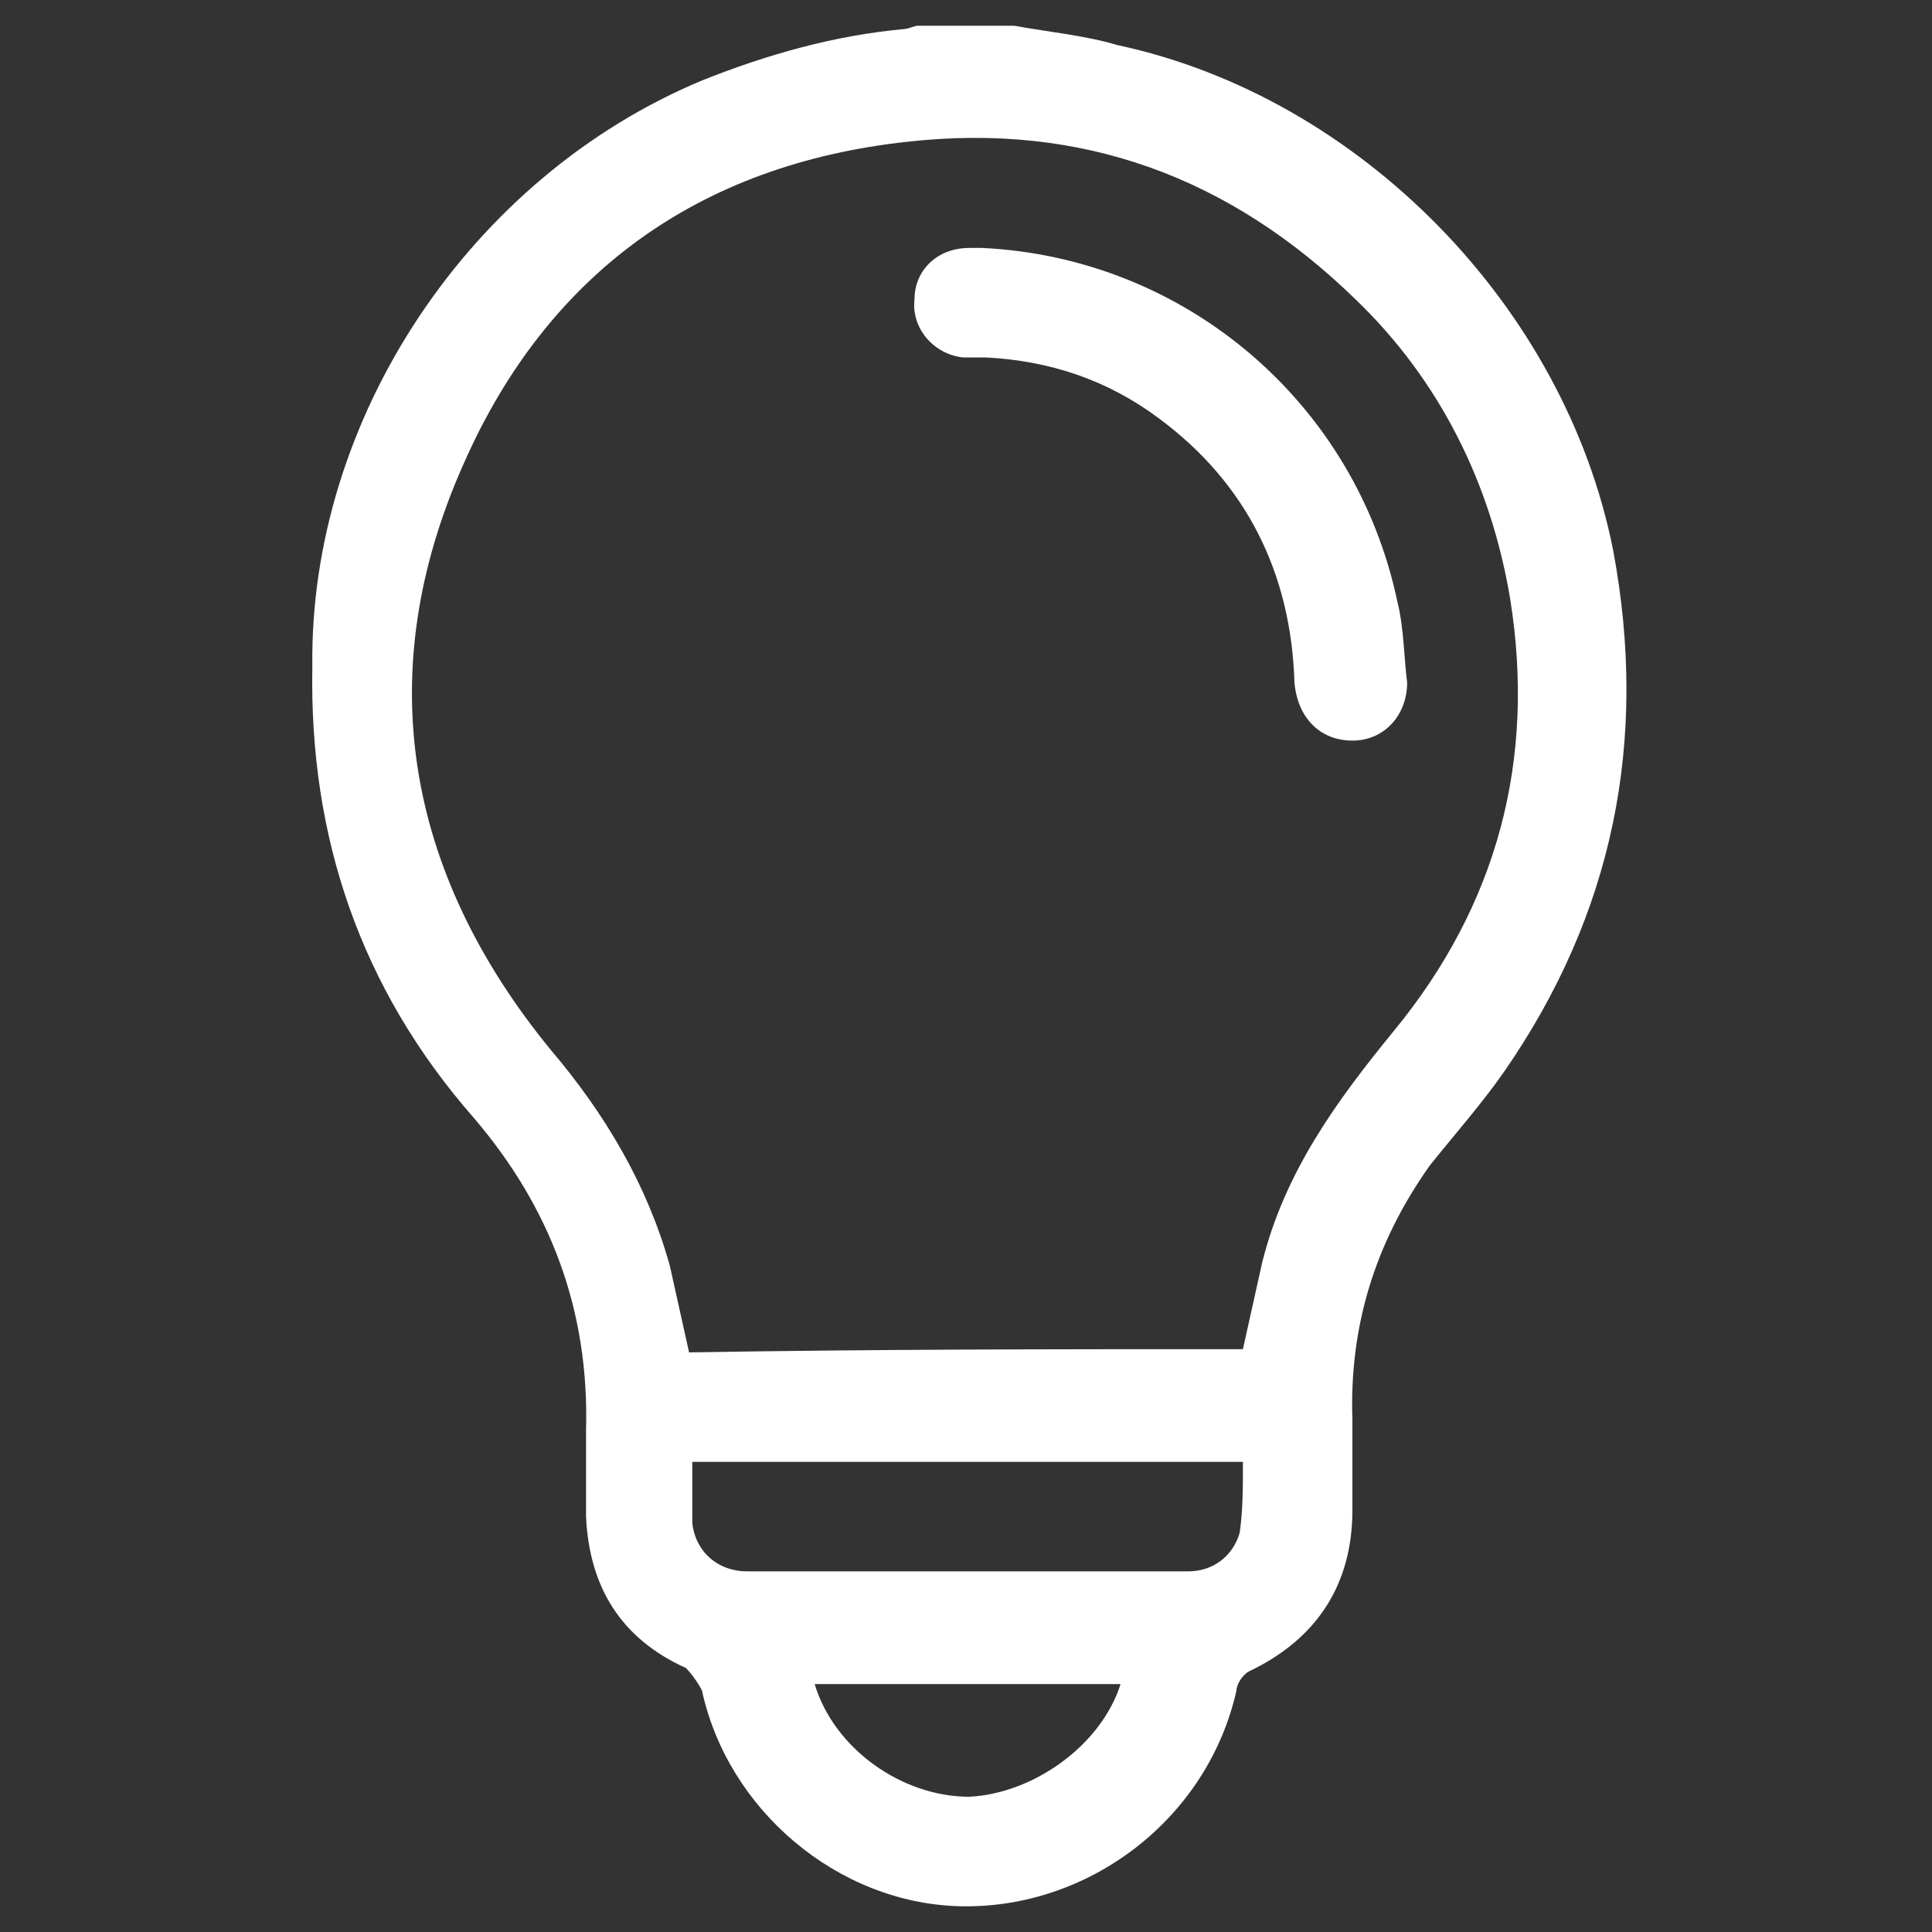 <?xml version="1.0" encoding="utf-8"?>
<!-- Generator: Adobe Illustrator 23.0.0, SVG Export Plug-In . SVG Version: 6.00 Build 0)  -->
<svg version="1.1" id="Layer_1" xmlns="http://www.w3.org/2000/svg" xmlns:xlink="http://www.w3.org/1999/xlink" x="0px" y="0px"
	 viewBox="0 0 60 60" style="enable-background:new 0 0 60 60;" xml:space="preserve">
<rect x="0" y="0" width="60" height="60" fill="#333333" stroke="none"/>
<style type="text/css">
	.st0{fill:#FFFFFF;}
</style>
<g>
	<path class="st0" d="M31.5,0.8c1.1,0.2,2.2,0.3,3.2,0.6C42.2,3,48.6,9.5,50.1,17.1c1.1,5.9,0,11.3-3.4,16.2c-0.7,1-1.5,1.9-2.3,2.9
		c-1.7,2.4-2.5,5-2.4,7.9c0,0.9,0,1.9,0,2.8c0,2.3-1.1,4-3.2,5c-0.2,0.1-0.4,0.4-0.4,0.6c-0.9,4-4.6,6.8-8.6,6.7
		c-3.8-0.1-7.2-3-8-6.7c-0.1-0.2-0.3-0.5-0.5-0.7c-2-0.9-3-2.5-3.1-4.7c0-0.9,0-1.8,0-2.7c0.1-3.7-1.1-6.9-3.5-9.7
		c-3.5-4-5.1-8.7-5-14C9.6,13,14.6,5.5,21.8,2.5c2-0.8,4.1-1.4,6.3-1.6c0.1,0,0.3-0.1,0.4-0.1C29.5,0.8,30.5,0.8,31.5,0.8z
		 M38.6,41.9c0.2-0.9,0.4-1.8,0.6-2.7c0.7-2.8,2.3-5,4.1-7.2c3.2-3.9,4.4-8.4,3.6-13.4c-0.6-3.6-2.2-6.8-4.8-9.3
		c-3.9-3.8-8.5-5.5-13.9-4.9c-6.5,0.7-11.2,4.1-13.8,10c-2.9,6.5-1.8,12.7,2.7,18.2c1.7,2,3,4.2,3.7,6.7c0.2,0.9,0.4,1.8,0.6,2.7
		C27.2,41.9,32.9,41.9,38.6,41.9z M21.5,45.4c0,0.2,0,0.4,0,0.5c0,0.5,0,0.9,0,1.4c0.1,0.9,0.8,1.5,1.7,1.5c4.6,0,9.1,0,13.7,0
		c0.8,0,1.4-0.5,1.6-1.2c0.1-0.7,0.1-1.4,0.1-2.2C32.8,45.4,27.2,45.4,21.5,45.4z M34.8,52.3c-3.2,0-6.4,0-9.5,0
		c0.6,2,2.7,3.5,4.8,3.5C32.1,55.7,34.2,54.2,34.8,52.3z"/>
	<path class="st0" d="M30.5,7.7c6.3,0.3,11.6,4.8,12.9,11c0.2,0.8,0.2,1.7,0.3,2.5C43.7,22.2,43,23,42,23c-1,0-1.7-0.7-1.8-1.8
		C40.1,17.8,38.7,15,36,13c-1.6-1.2-3.4-1.8-5.4-1.9c-0.2,0-0.5,0-0.7,0c-0.9-0.1-1.6-0.9-1.5-1.8c0-0.9,0.7-1.6,1.7-1.6
		C30.1,7.7,30.3,7.7,30.5,7.7z"/>
</g>
</svg>
